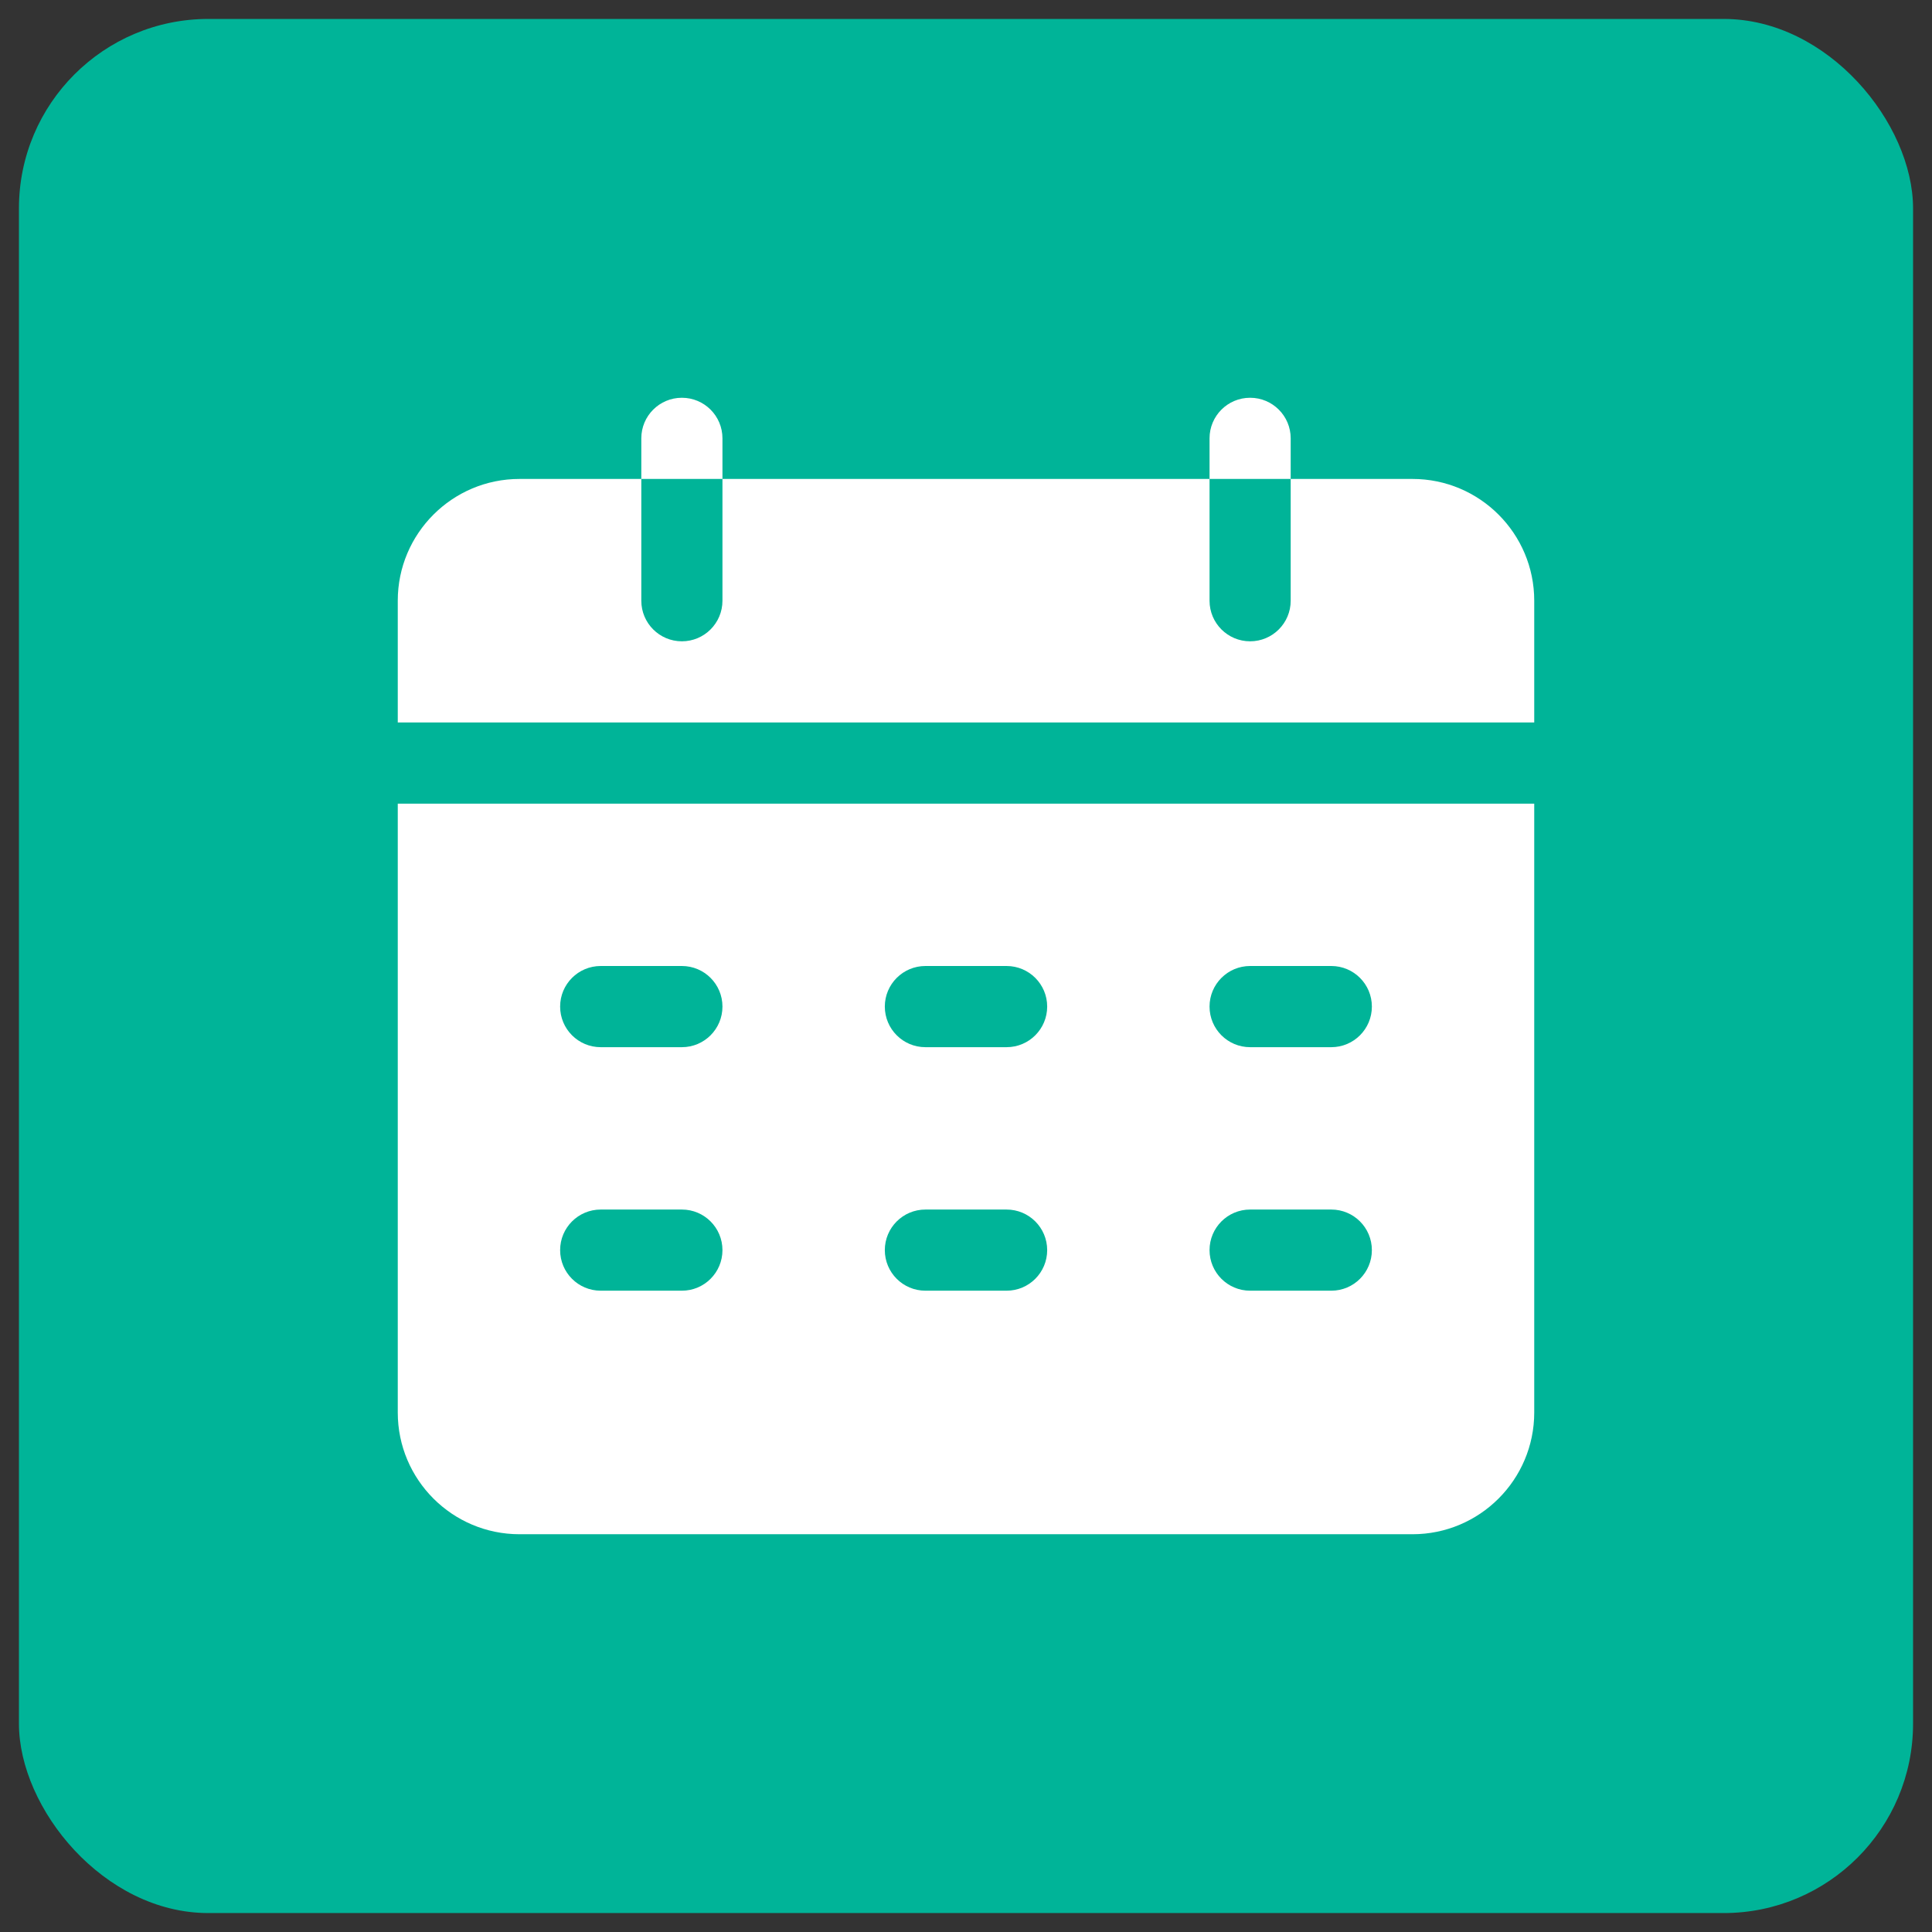 <?xml version="1.0" encoding="UTF-8"?> <svg xmlns="http://www.w3.org/2000/svg" width="51" height="51" viewBox="0 0 51 51" fill="none"><rect x="0" y="0" width="51" height="51" fill="#333333" stroke="none"/><rect x="0.5" y="0.5" width="50" height="50" rx="5" fill="#00B498"></rect><path d="M12.643 21.214H10.5V37.286C10.5 39.06 11.94 40.5 13.714 40.5H37.286C39.06 40.5 40.5 39.06 40.5 37.286V21.214H12.643ZM33 25.5H35.143C35.735 25.5 36.214 25.98 36.214 26.571C36.214 27.163 35.735 27.643 35.143 27.643H33C32.408 27.643 31.929 27.163 31.929 26.571C31.929 25.98 32.408 25.5 33 25.5ZM33 31.929H35.143C35.735 31.929 36.214 32.408 36.214 33C36.214 33.592 35.735 34.071 35.143 34.071H33C32.408 34.071 31.929 33.592 31.929 33C31.929 32.408 32.408 31.929 33 31.929ZM24.429 25.5H26.571C27.163 25.5 27.643 25.98 27.643 26.571C27.643 27.163 27.163 27.643 26.571 27.643H24.429C23.837 27.643 23.357 27.163 23.357 26.571C23.357 25.98 23.837 25.5 24.429 25.5ZM24.429 31.929H26.571C27.163 31.929 27.643 32.408 27.643 33C27.643 33.592 27.163 34.071 26.571 34.071H24.429C23.837 34.071 23.357 33.592 23.357 33C23.357 32.408 23.837 31.929 24.429 31.929ZM15.857 25.5H18C18.592 25.5 19.071 25.98 19.071 26.571C19.071 27.163 18.592 27.643 18 27.643H15.857C15.265 27.643 14.786 27.163 14.786 26.571C14.786 25.98 15.265 25.5 15.857 25.5ZM15.857 31.929H18C18.592 31.929 19.071 32.408 19.071 33C19.071 33.592 18.592 34.071 18 34.071H15.857C15.265 34.071 14.786 33.592 14.786 33C14.786 32.408 15.265 31.929 15.857 31.929ZM40.5 15.857V19.071H10.5V15.857C10.5 14.083 11.94 12.643 13.714 12.643H16.929V15.857C16.929 16.449 17.408 16.929 18 16.929C18.592 16.929 19.071 16.449 19.071 15.857V12.643H31.929V15.857C31.929 16.449 32.408 16.929 33 16.929C33.592 16.929 34.071 16.449 34.071 15.857V12.643H37.286C39.06 12.643 40.5 14.083 40.5 15.857ZM19.071 12.643H16.929V11.571C16.929 10.979 17.408 10.5 18 10.5C18.592 10.5 19.071 10.979 19.071 11.571V12.643ZM34.071 12.643H31.929V11.571C31.929 10.979 32.408 10.5 33 10.5C33.592 10.5 34.071 10.979 34.071 11.571V12.643Z" fill="white"></path></svg> 